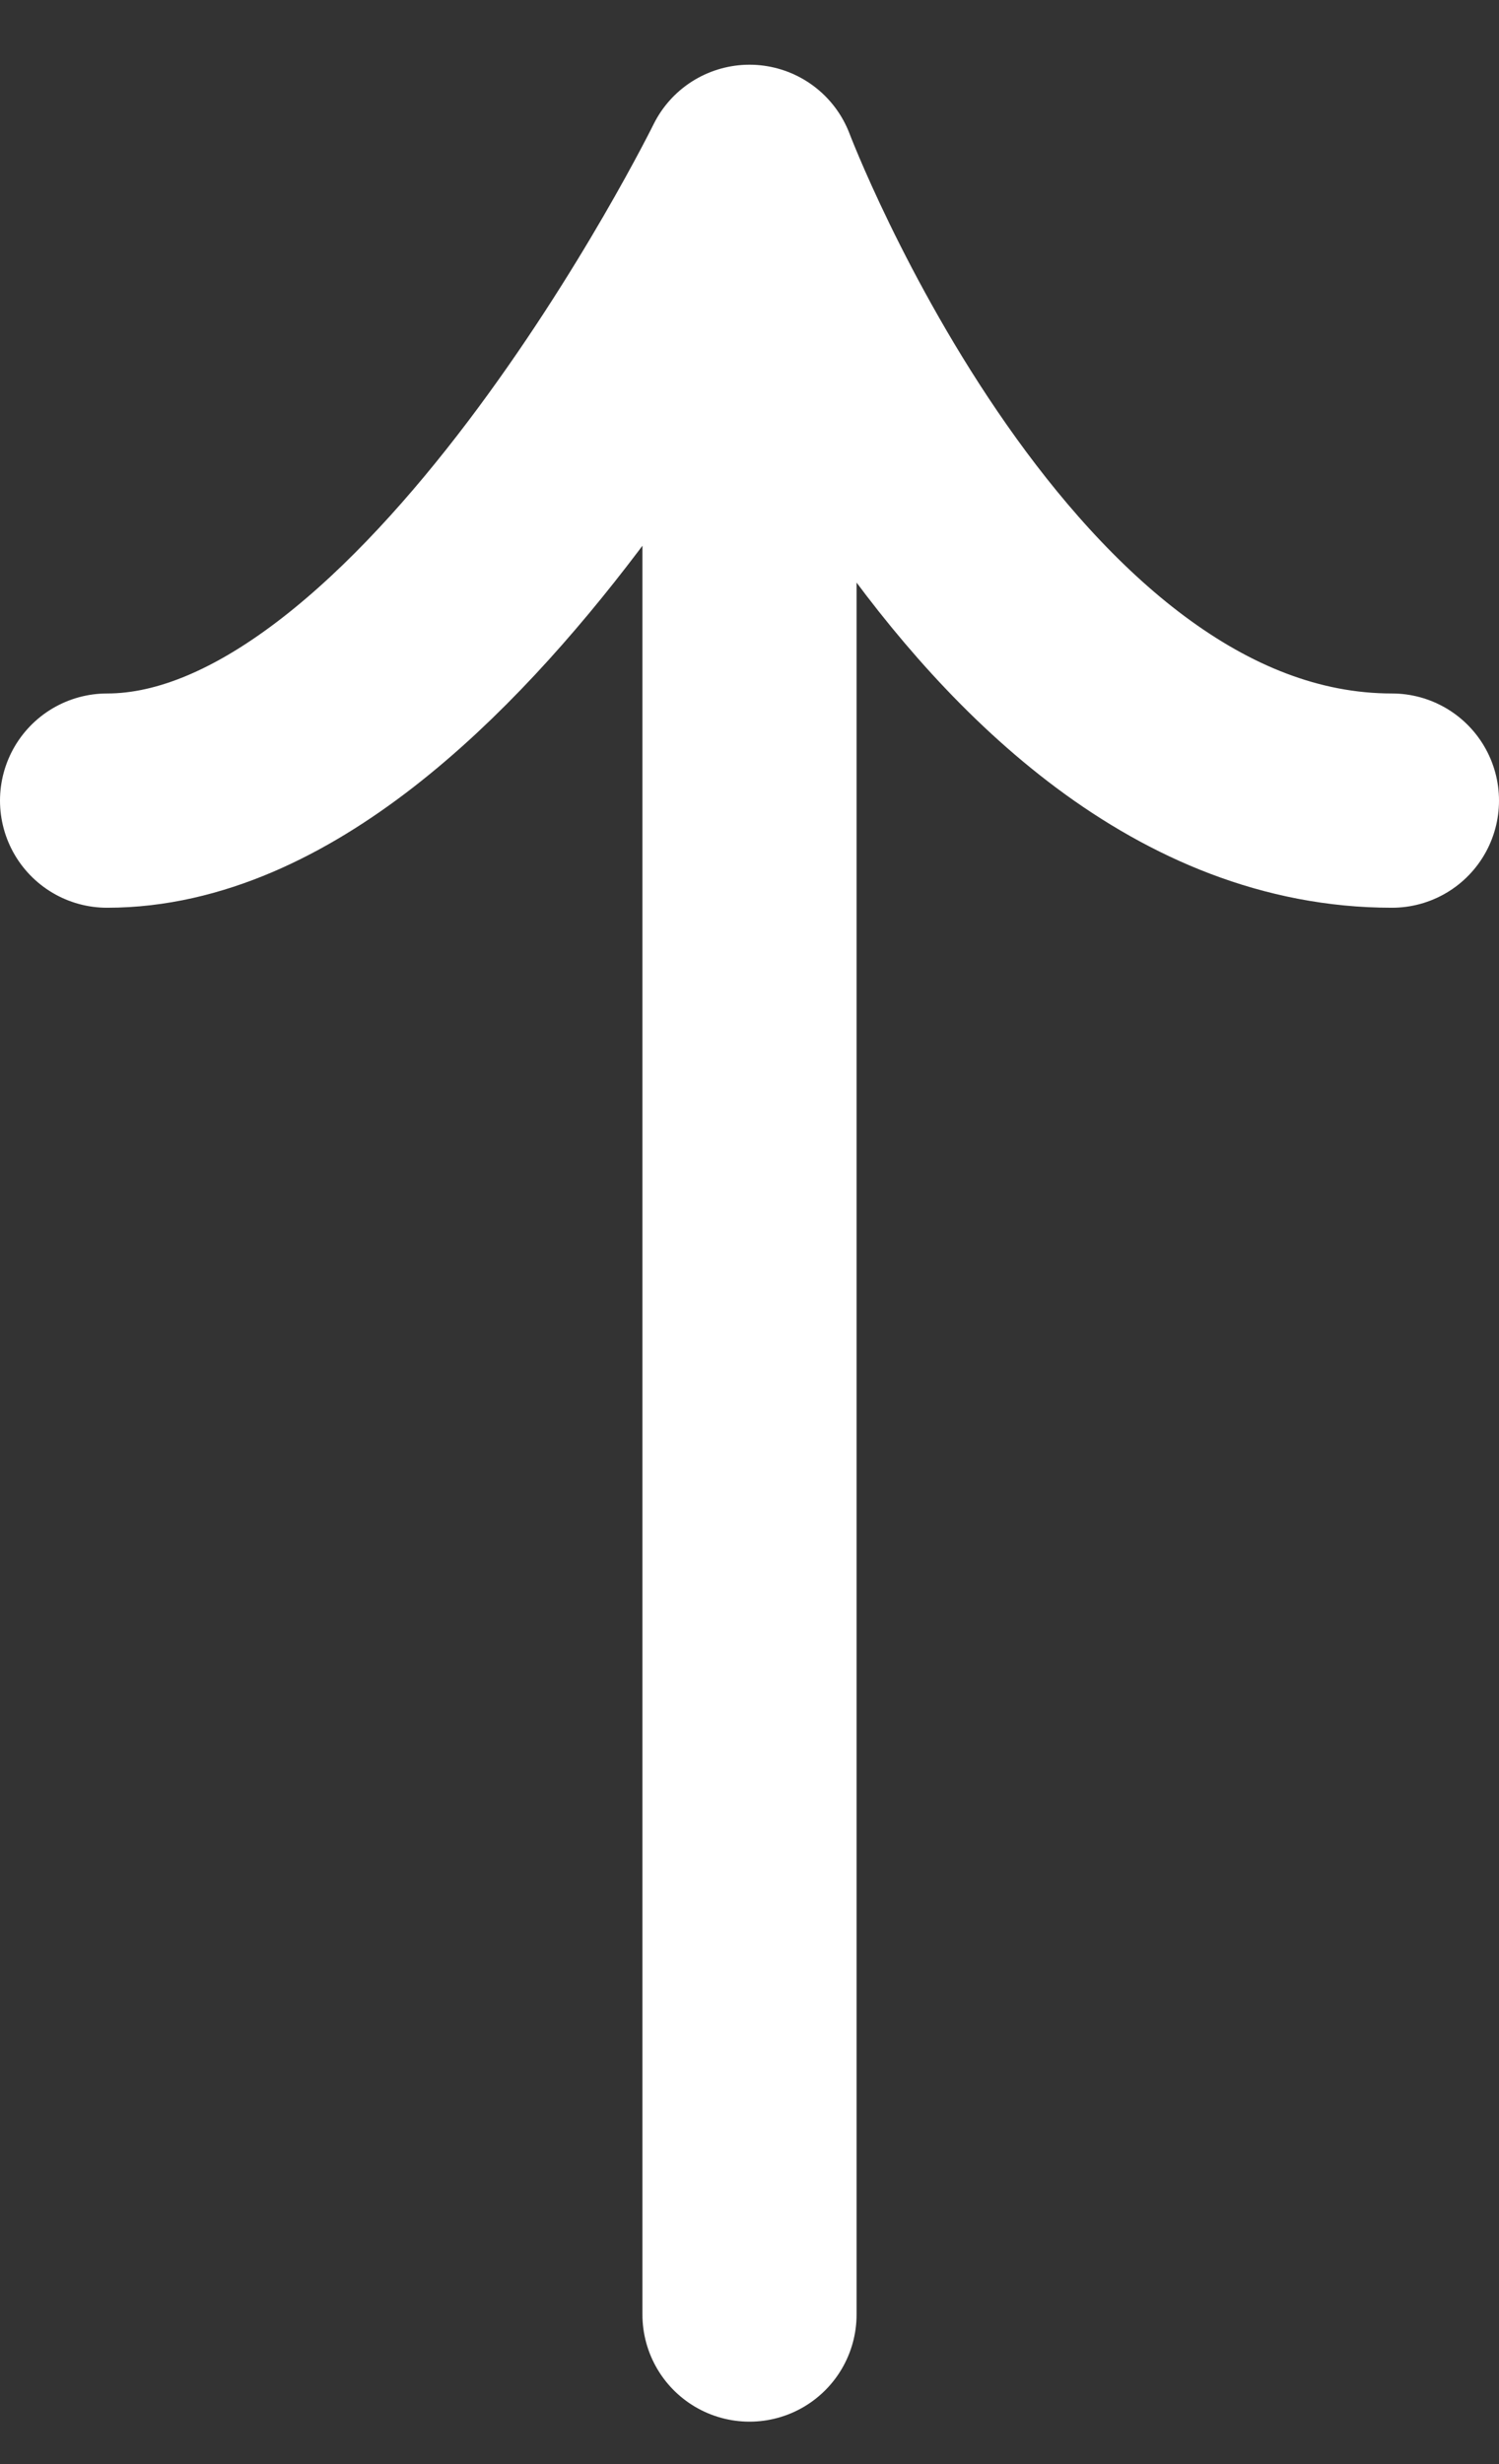 <svg width="14" height="23" viewBox="0 0 14 23" fill="none" xmlns="http://www.w3.org/2000/svg">
    <rect x="0" y="0" width="14" height="23" fill="#333333" stroke="none"/>
    <path
        d="M7 21.604L7 1.604M7 1.604C7 1.604 4.111 7.473 1 7.473M7 1.604C7 1.604 9.222 7.473 13 7.473"
        stroke="white" stroke-width="2" stroke-linecap="round" stroke-linejoin="round" />
</svg>